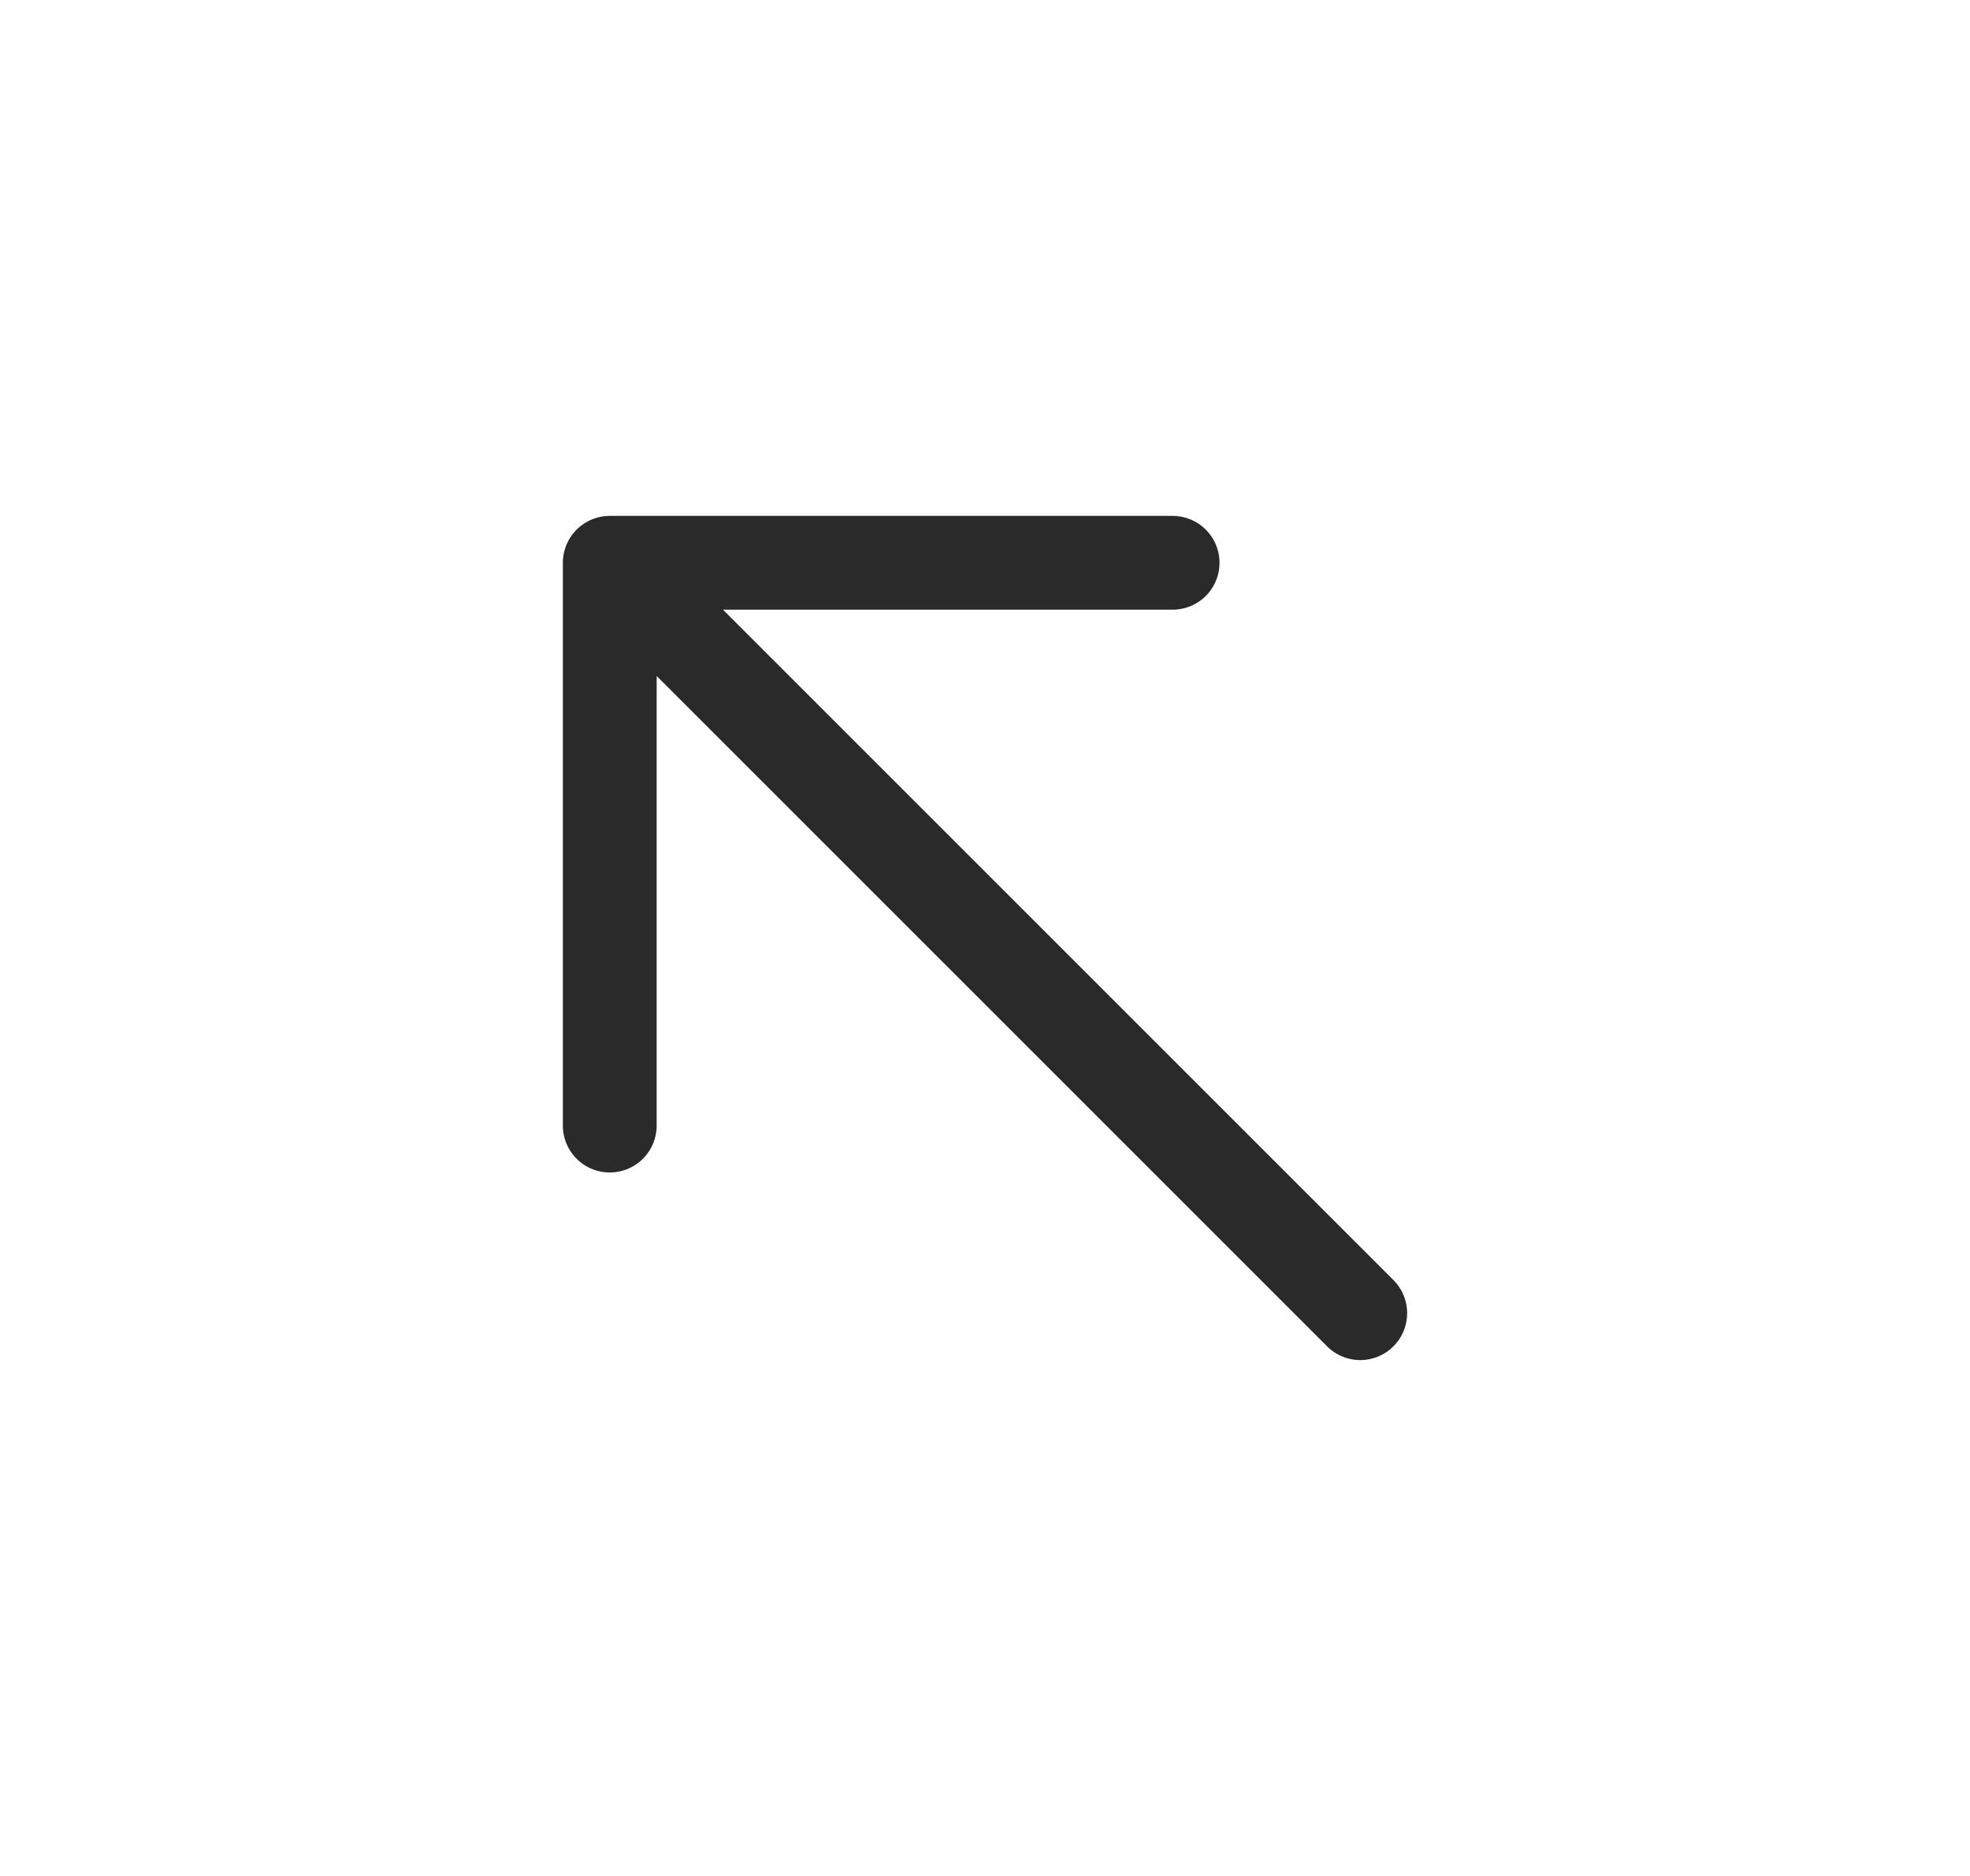 <svg width="21" height="20" viewBox="0 0 21 20" fill="none" xmlns="http://www.w3.org/2000/svg">
<path d="M14.5 14L6.5 6M6.5 6H12.5M6.5 6V12" stroke="#2A2A2A" stroke-linecap="round" stroke-linejoin="round"/>
</svg>
